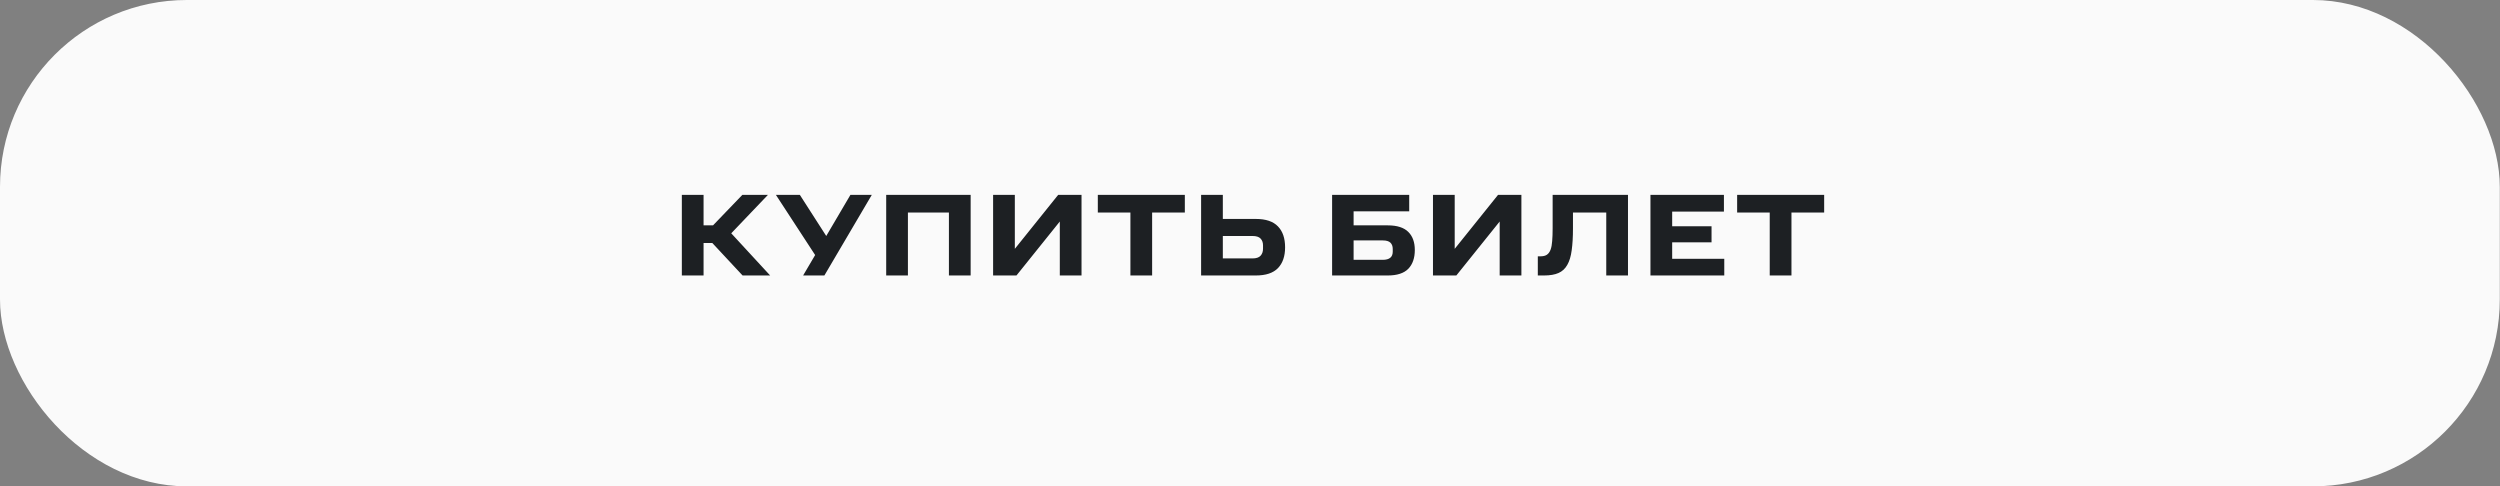 <?xml version="1.0" encoding="UTF-8"?> <svg xmlns="http://www.w3.org/2000/svg" width="293" height="57" viewBox="0 0 293 57" fill="none"><rect x="0" y="0" width="293" height="57" fill="#808080" stroke="none"/><rect width="292.976" height="57" rx="21.905" fill="#FAFAFA"></rect><path d="M90.001 22.839L85.702 27.343L90.261 32.286H87.03L83.484 28.48H82.458V32.286H79.911V22.839H82.458V26.412H83.567L87.003 22.839H90.001ZM93.742 22.839L96.836 27.658L99.67 22.839H102.175L96.617 32.286H94.125L95.535 29.89L90.935 22.839H93.742ZM113.76 22.839V32.286H111.213V24.907H106.408V32.286H103.862V22.839H113.76ZM119.13 32.286H116.392V22.839H118.938V29.164L124.017 22.839H126.755V32.286H124.209V25.961L119.13 32.286ZM128.664 24.907V22.839H138.863V24.907H135.03V32.286H132.484V24.907H128.664ZM143.316 22.839V25.66H147.177C148.354 25.66 149.221 25.951 149.778 26.536C150.335 27.111 150.613 27.927 150.613 28.986C150.613 30.027 150.335 30.839 149.778 31.423C149.221 31.998 148.354 32.286 147.177 32.286H140.77V22.839H143.316ZM148.026 28.753C148.026 28.425 147.93 28.16 147.738 27.959C147.547 27.759 147.232 27.658 146.794 27.658H143.316V30.287H146.794C147.232 30.287 147.547 30.182 147.738 29.972C147.93 29.762 148.026 29.488 148.026 29.151V28.753ZM165.159 22.839V24.77H158.642V26.412H162.64C163.735 26.412 164.538 26.668 165.05 27.179C165.561 27.681 165.816 28.388 165.816 29.301C165.816 30.241 165.561 30.976 165.05 31.505C164.538 32.026 163.735 32.286 162.64 32.286H156.123V22.839H165.159ZM163.229 29.178C163.229 28.858 163.137 28.612 162.955 28.439C162.772 28.265 162.476 28.178 162.065 28.178H158.642V30.451H162.065C162.841 30.451 163.229 30.132 163.229 29.493V29.178ZM170.683 32.286H167.945V22.839H170.491V29.164L175.57 22.839H178.308V32.286H175.762V25.961L170.683 32.286ZM180.559 30.04C180.861 30.04 181.102 29.981 181.285 29.862C181.477 29.735 181.623 29.538 181.723 29.274C181.823 29.009 181.887 28.671 181.915 28.261C181.951 27.841 181.969 27.339 181.969 26.755V22.839H190.8V32.286H188.253V24.907H184.352V26.755C184.352 27.777 184.301 28.639 184.201 29.342C184.11 30.045 183.936 30.615 183.681 31.053C183.434 31.492 183.092 31.806 182.654 31.998C182.216 32.19 181.655 32.286 180.97 32.286H180.231V30.04H180.559ZM202.044 22.839V24.797H195.979V26.522H200.593V28.398H195.979V30.328H202.085V32.286H193.433V22.839H202.044ZM203.593 24.907V22.839H213.792V24.907H209.959V32.286H207.412V24.907H203.593Z" fill="#1D2023"></path></svg> 